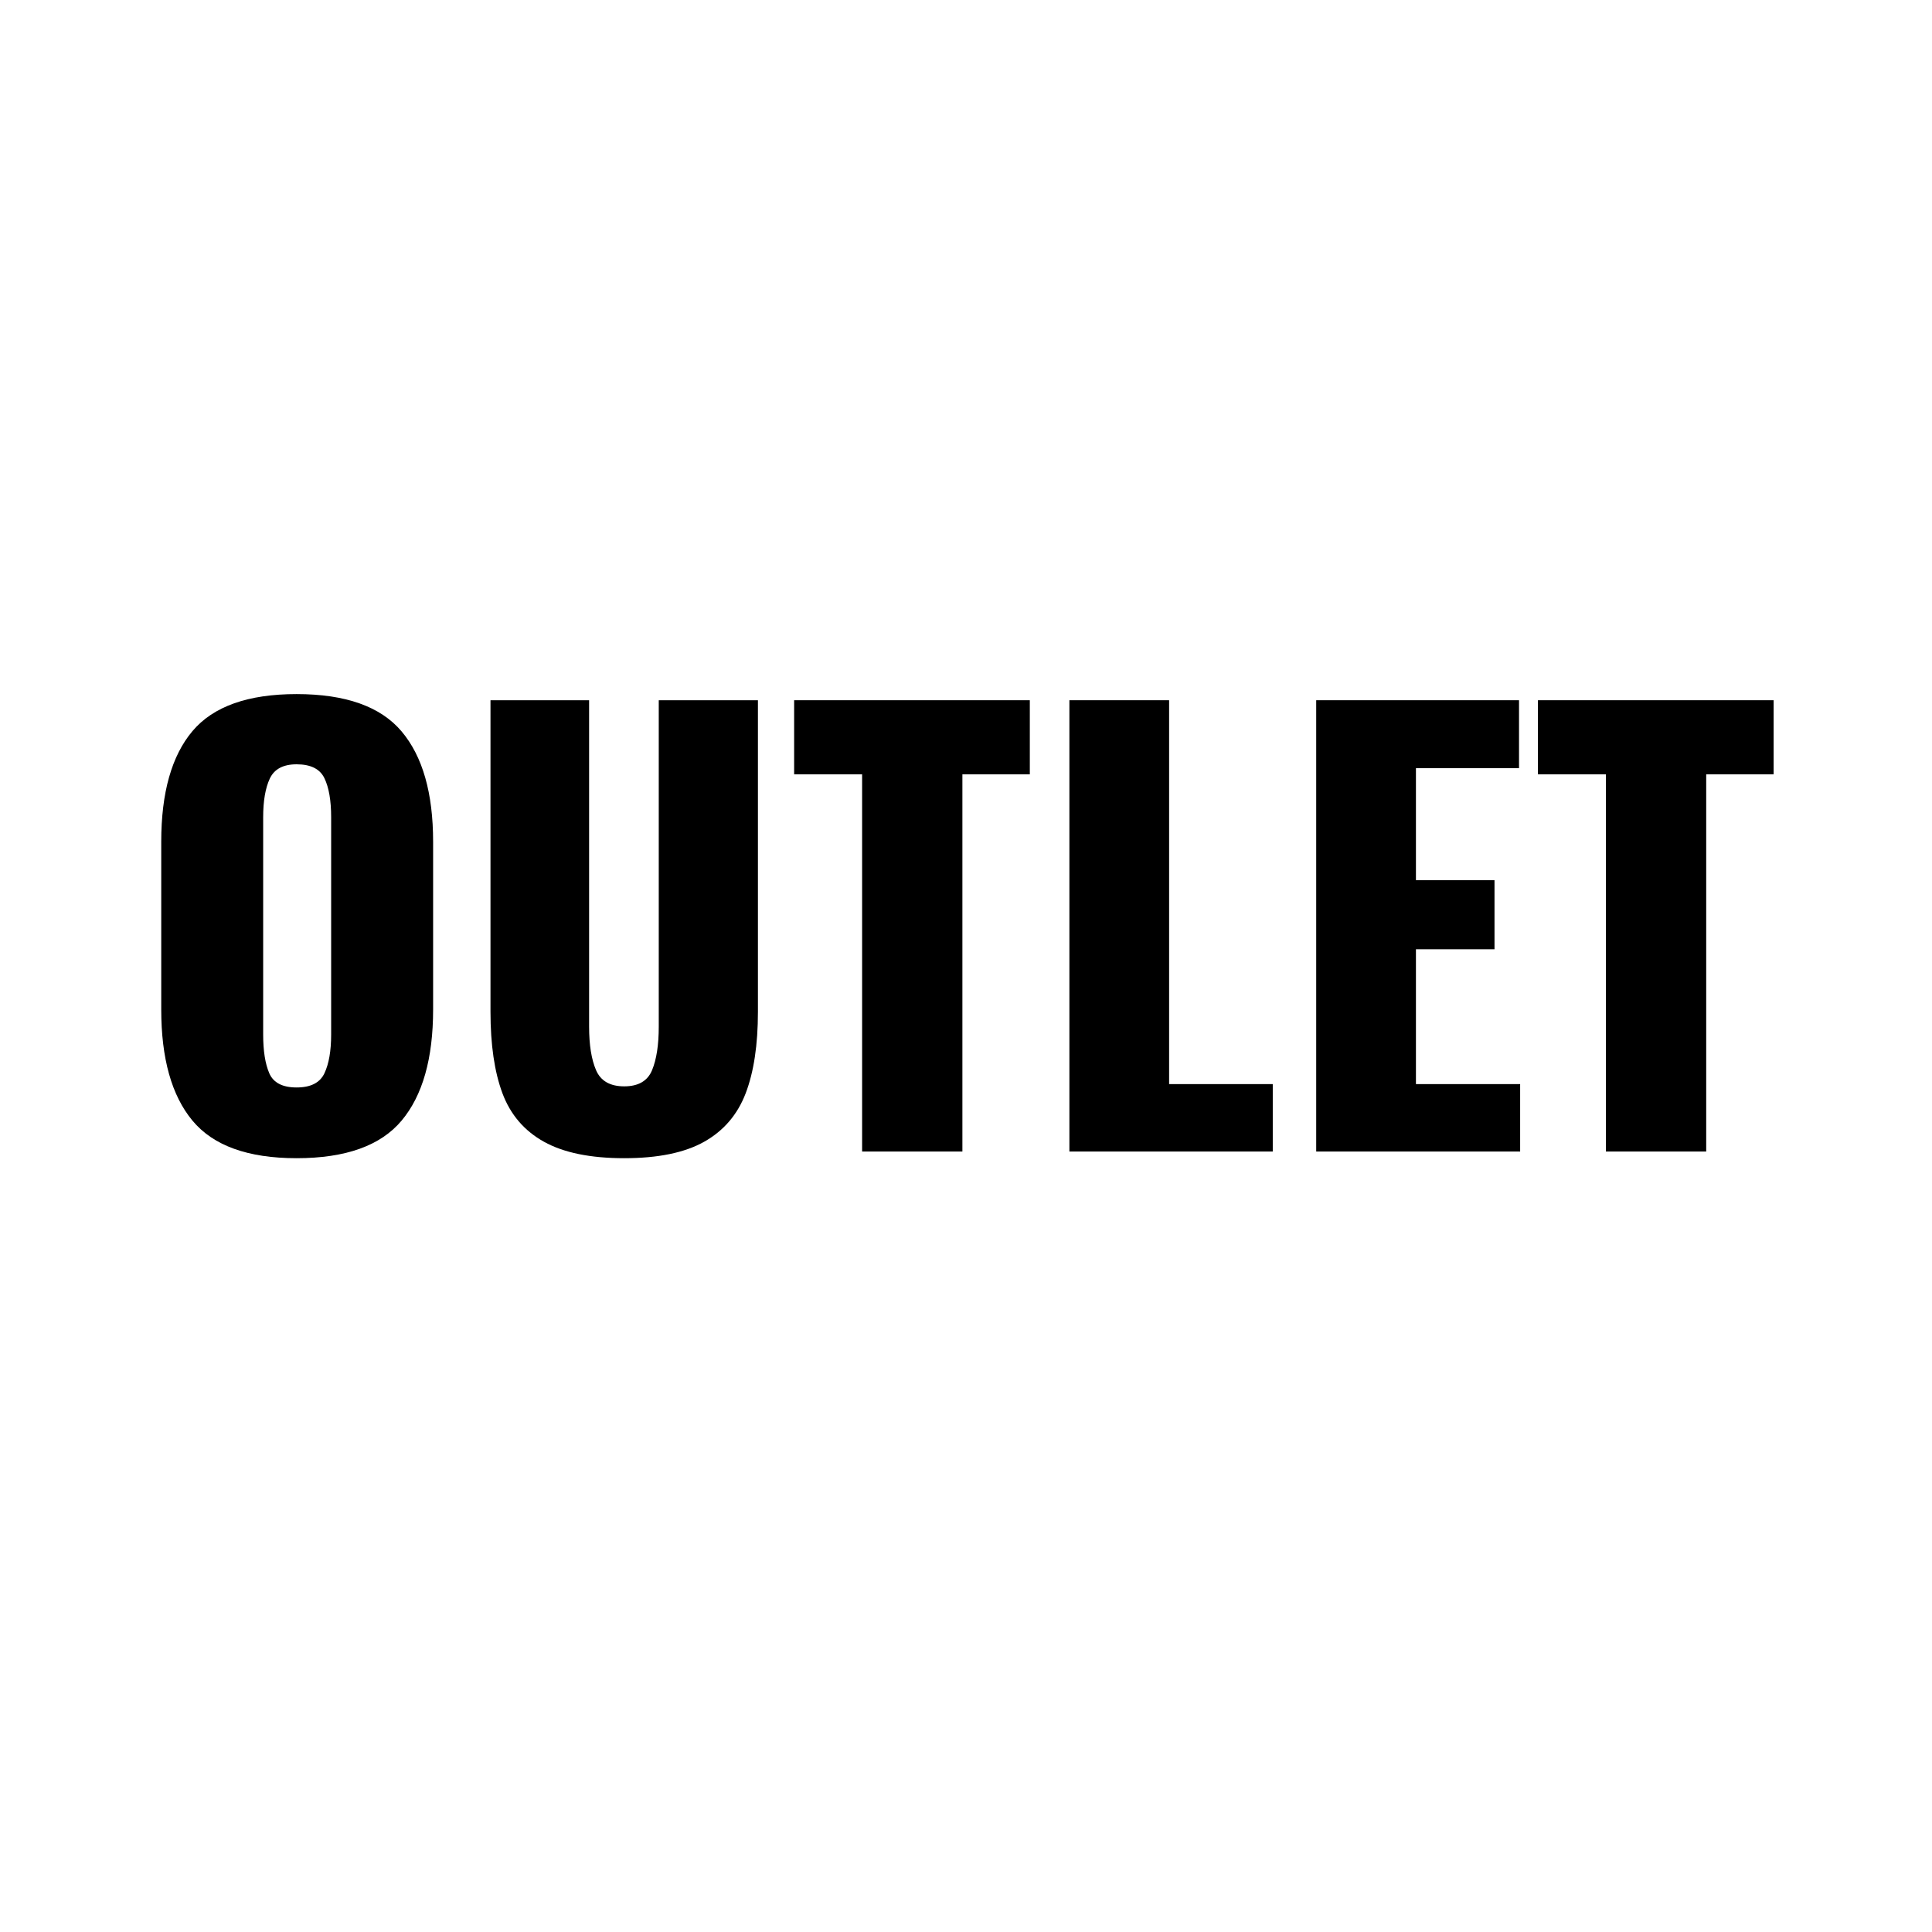 <?xml version="1.0" encoding="UTF-8"?>
<svg xmlns="http://www.w3.org/2000/svg" xmlns:xlink="http://www.w3.org/1999/xlink" width="1080" zoomAndPan="magnify" viewBox="0 0 810 810" height="1080" preserveAspectRatio="xMidYMid meet" version="1.0">
  <defs>
    <g></g>
  </defs>
  <rect x="-81" width="972" fill="#ffffff" y="-81" height="972" fill-opacity="1"></rect>
  <rect x="-81" width="972" fill="#ffffff" y="-81" height="972" fill-opacity="1"></rect>
  <g fill="#000000" fill-opacity="1">
    <g transform="translate(56.147, 482.783)">
      <g>
        <path d="M 68.203 2.797 C 47.805 2.797 33.25 -2.457 24.531 -12.969 C 15.812 -23.477 11.453 -39.008 11.453 -59.562 L 11.453 -129.875 C 11.453 -150.438 15.812 -165.895 24.531 -176.25 C 33.25 -186.602 47.805 -191.781 68.203 -191.781 C 88.766 -191.781 103.441 -186.562 112.234 -176.125 C 121.035 -165.695 125.438 -150.281 125.438 -129.875 L 125.438 -59.562 C 125.438 -39.008 121.035 -23.477 112.234 -12.969 C 103.441 -2.457 88.766 2.797 68.203 2.797 Z M 68.203 -26.859 C 74.117 -26.859 78.008 -28.844 79.875 -32.812 C 81.75 -36.789 82.688 -42.203 82.688 -49.047 L 82.688 -140.156 C 82.688 -147.164 81.75 -152.613 79.875 -156.5 C 78.008 -160.395 74.117 -162.344 68.203 -162.344 C 62.598 -162.344 58.859 -160.359 56.984 -156.391 C 55.117 -152.422 54.188 -147.008 54.188 -140.156 L 54.188 -49.047 C 54.188 -42.203 55.039 -36.789 56.75 -32.812 C 58.469 -28.844 62.285 -26.859 68.203 -26.859 Z M 68.203 -26.859 "></path>
      </g>
    </g>
  </g>
  <g fill="#000000" fill-opacity="1">
    <g transform="translate(193.031, 482.783)">
      <g>
        <path d="M 68.672 2.797 C 54.504 2.797 43.289 0.5 35.031 -4.094 C 26.781 -8.688 20.977 -15.457 17.625 -24.406 C 14.281 -33.363 12.609 -44.77 12.609 -58.625 L 12.609 -189.203 L 53.953 -189.203 L 53.953 -52.328 C 53.953 -44.691 54.926 -38.613 56.875 -34.094 C 58.82 -29.582 62.754 -27.328 68.672 -27.328 C 74.586 -27.328 78.477 -29.582 80.344 -34.094 C 82.219 -38.613 83.156 -44.691 83.156 -52.328 L 83.156 -189.203 L 124.734 -189.203 L 124.734 -58.625 C 124.734 -44.77 123.02 -33.363 119.594 -24.406 C 116.164 -15.457 110.363 -8.688 102.188 -4.094 C 94.02 0.5 82.848 2.797 68.672 2.797 Z M 68.672 2.797 "></path>
      </g>
    </g>
  </g>
  <g fill="#000000" fill-opacity="1">
    <g transform="translate(330.382, 482.783)">
      <g>
        <path d="M 31.062 -158.141 L 2.562 -158.141 L 2.562 -189.203 L 101.375 -189.203 L 101.375 -158.141 L 73.109 -158.141 L 73.109 0 L 31.062 0 Z M 31.062 -158.141 "></path>
      </g>
    </g>
  </g>
  <g fill="#000000" fill-opacity="1">
    <g transform="translate(434.33, 482.783)">
      <g>
        <path d="M 14.016 -189.203 L 55.828 -189.203 L 55.828 -28.266 L 99.281 -28.266 L 99.281 0 L 14.016 0 Z M 14.016 -189.203 "></path>
      </g>
    </g>
  </g>
  <g fill="#000000" fill-opacity="1">
    <g transform="translate(537.811, 482.783)">
      <g>
        <path d="M 14.016 -189.203 L 99.047 -189.203 L 99.047 -160.719 L 55.828 -160.719 L 55.828 -113.766 L 88.766 -113.766 L 88.766 -84.797 L 55.828 -84.797 L 55.828 -28.266 L 99.516 -28.266 L 99.516 0 L 14.016 0 Z M 14.016 -189.203 "></path>
      </g>
    </g>
  </g>
  <g fill="#000000" fill-opacity="1">
    <g transform="translate(642.226, 482.783)">
      <g>
        <path d="M 31.062 -158.141 L 2.562 -158.141 L 2.562 -189.203 L 101.375 -189.203 L 101.375 -158.141 L 73.109 -158.141 L 73.109 0 L 31.062 0 Z M 31.062 -158.141 "></path>
      </g>
    </g>
  </g>
</svg>
